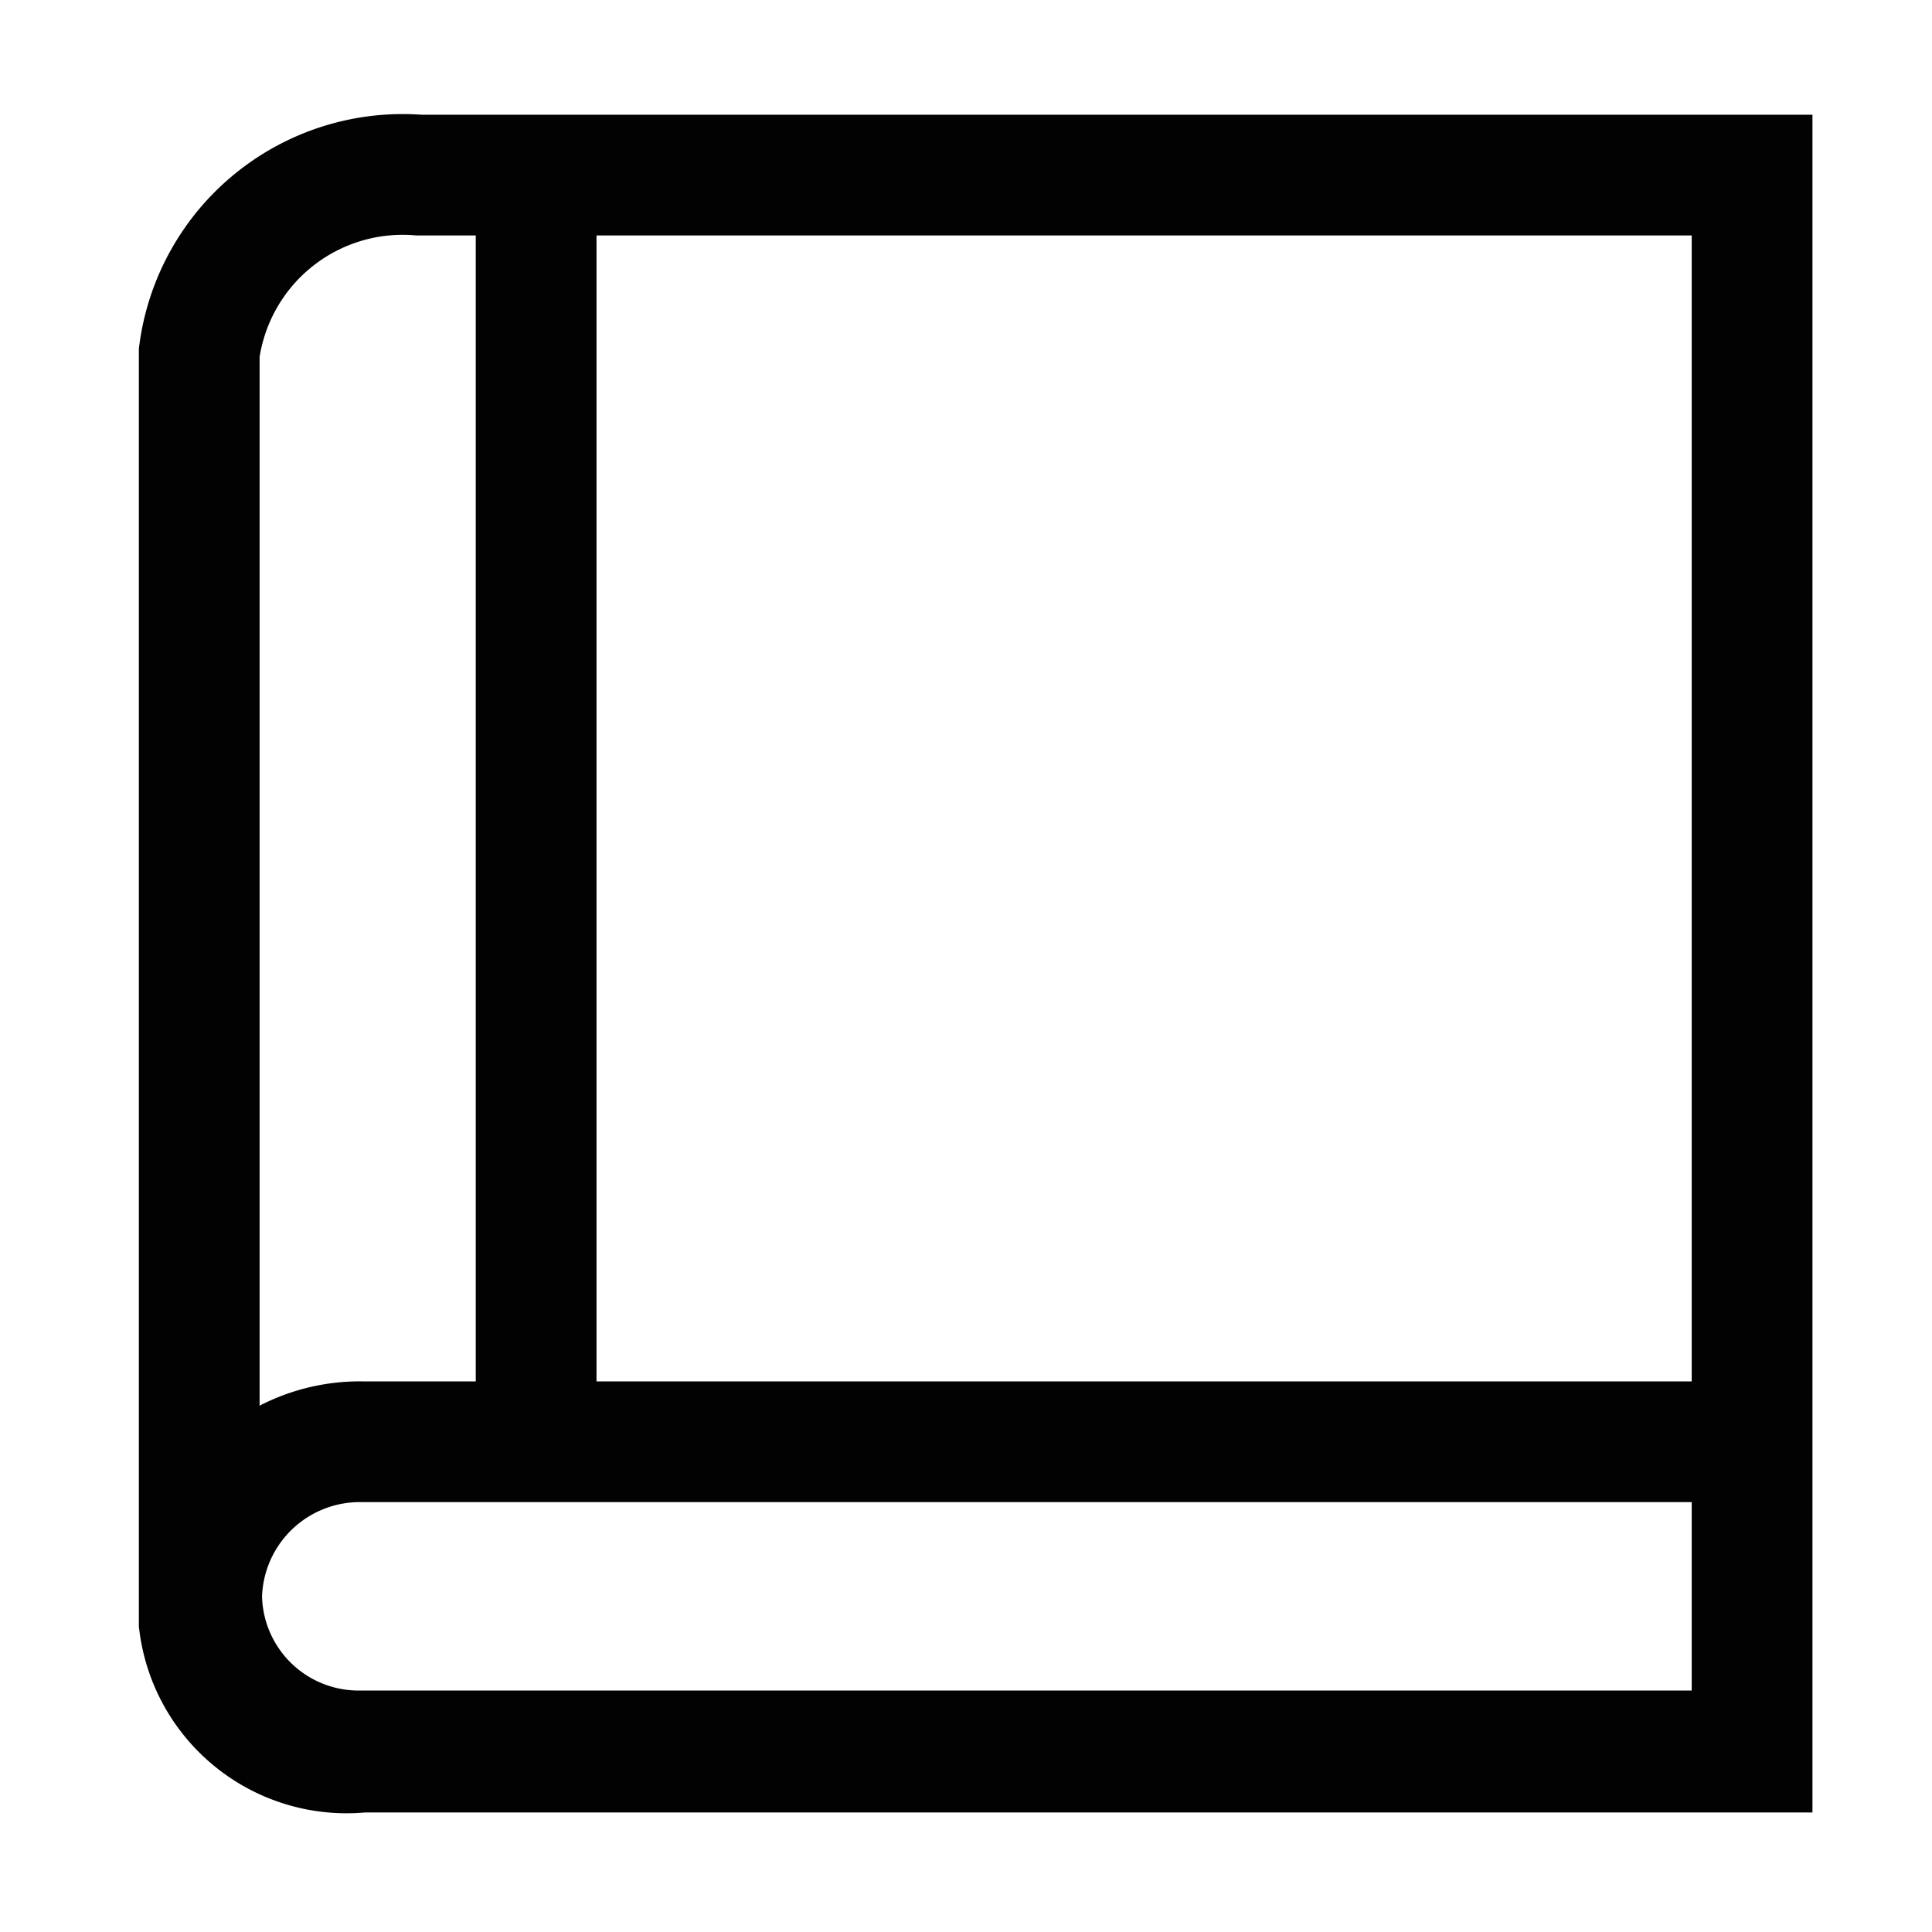 <svg id="Layer_1" data-name="Layer 1" xmlns="http://www.w3.org/2000/svg" viewBox="0 0 16 16"><defs><style>.cls-1{fill:none;stroke:#020202;stroke-miterlimit:10;}</style></defs><path class="cls-1" d="M14.51,1.45V14.51H3a1.23,1.23,0,0,1-1.35-1.07V2.92A1.7,1.7,0,0,1,3.47,1.45Z"/><line class="cls-1" x1="4.44" y1="1.85" x2="4.44" y2="11.52"/><path class="cls-1" d="M14.39,14.5H3a1.3,1.3,0,0,1-1.33-1.28h0A1.31,1.31,0,0,1,3,11.94H14.38"/></svg>